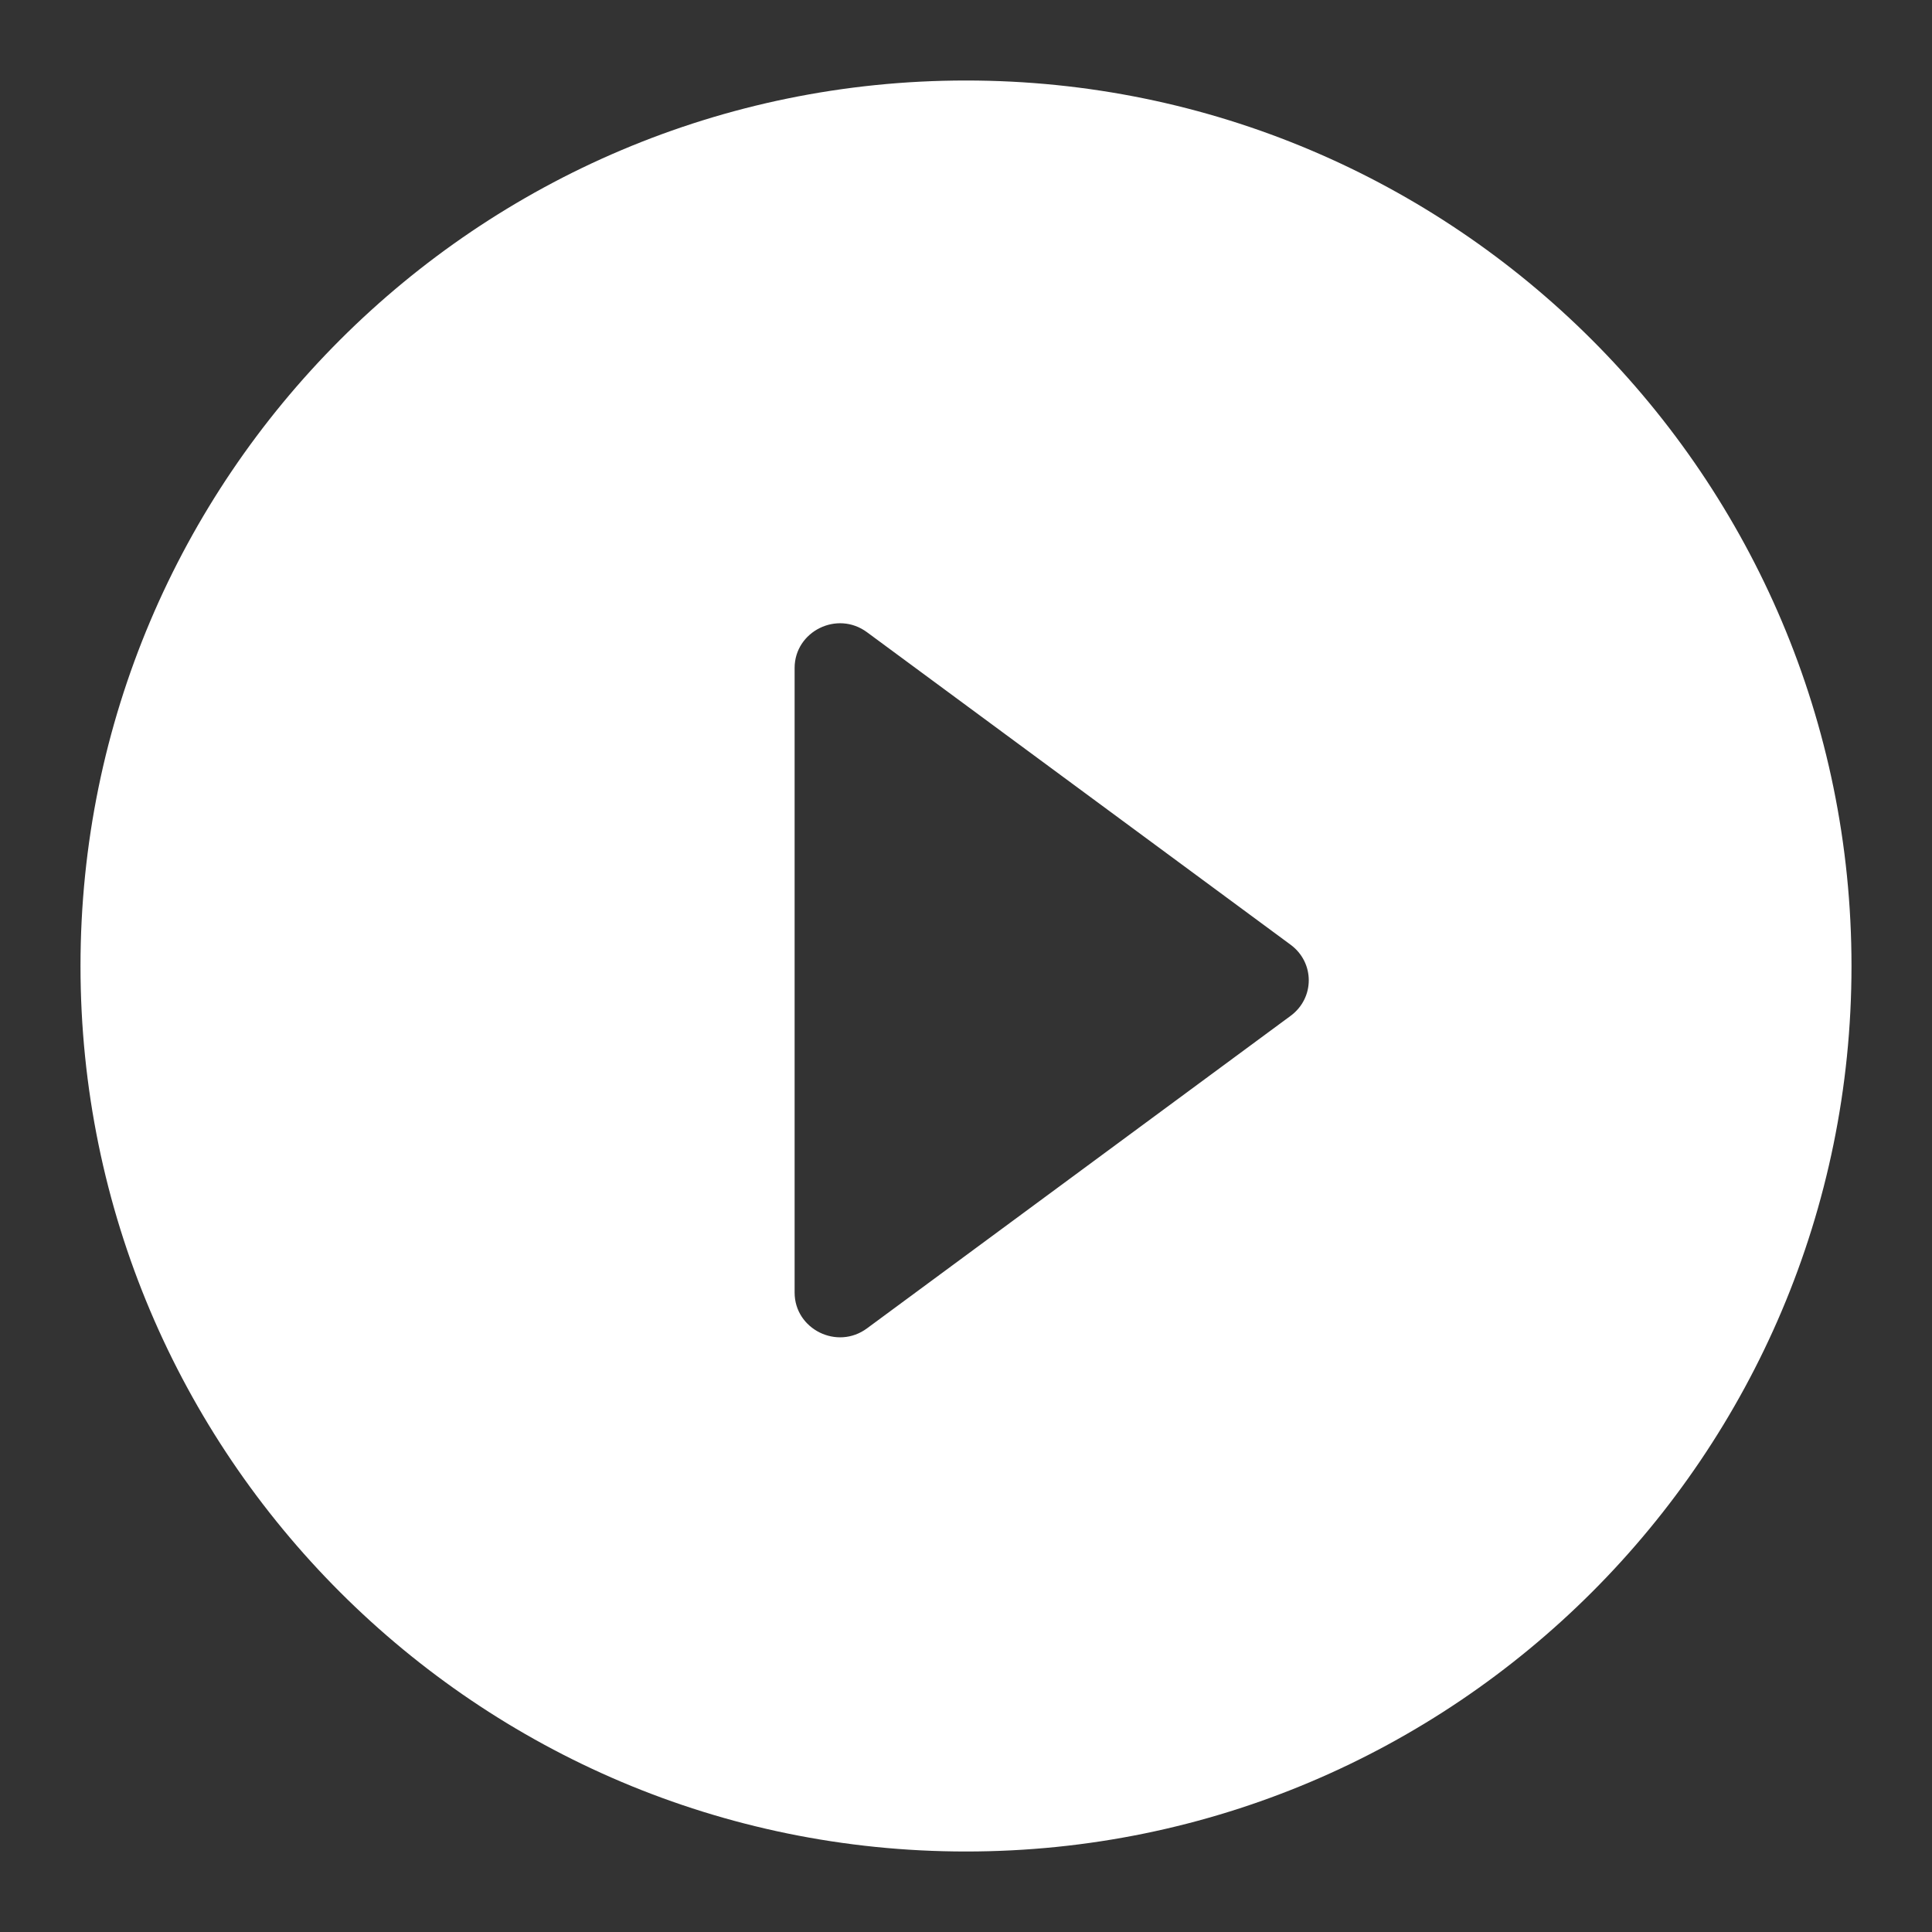 <?xml version="1.0" encoding="UTF-8"?>
<svg width="24px" height="24px" viewBox="0 0 24 24" version="1.1" xmlns="http://www.w3.org/2000/svg" xmlns:xlink="http://www.w3.org/1999/xlink">
    <rect x="0" y="0" width="24" height="24" fill="#333333" stroke="none"/>
    <title>Group</title>
    <g id="Page-1" stroke="none" stroke-width="1" fill="none" fill-rule="evenodd">
        <g id="Group">
            <rect id="Rectangle" x="0" y="0" width="24" height="24"></rect>
            <path d="M12,1 C18.072,1 23,5.928 23,12 C23,18.072 18.072,23 12,23 C5.928,23 1,18.072 1,12 C1,5.928 5.928,1 12,1 Z M10.772,7.855 C10.4,7.578 9.871,7.844 9.871,8.298 L9.871,16.057 C9.871,16.511 10.4,16.777 10.772,16.5 L16.03,12.621 C16.334,12.399 16.334,11.956 16.03,11.734 Z" id="Shape" fill="#FFFFFF" fill-rule="nonzero"></path>
        </g>
    </g>
</svg>